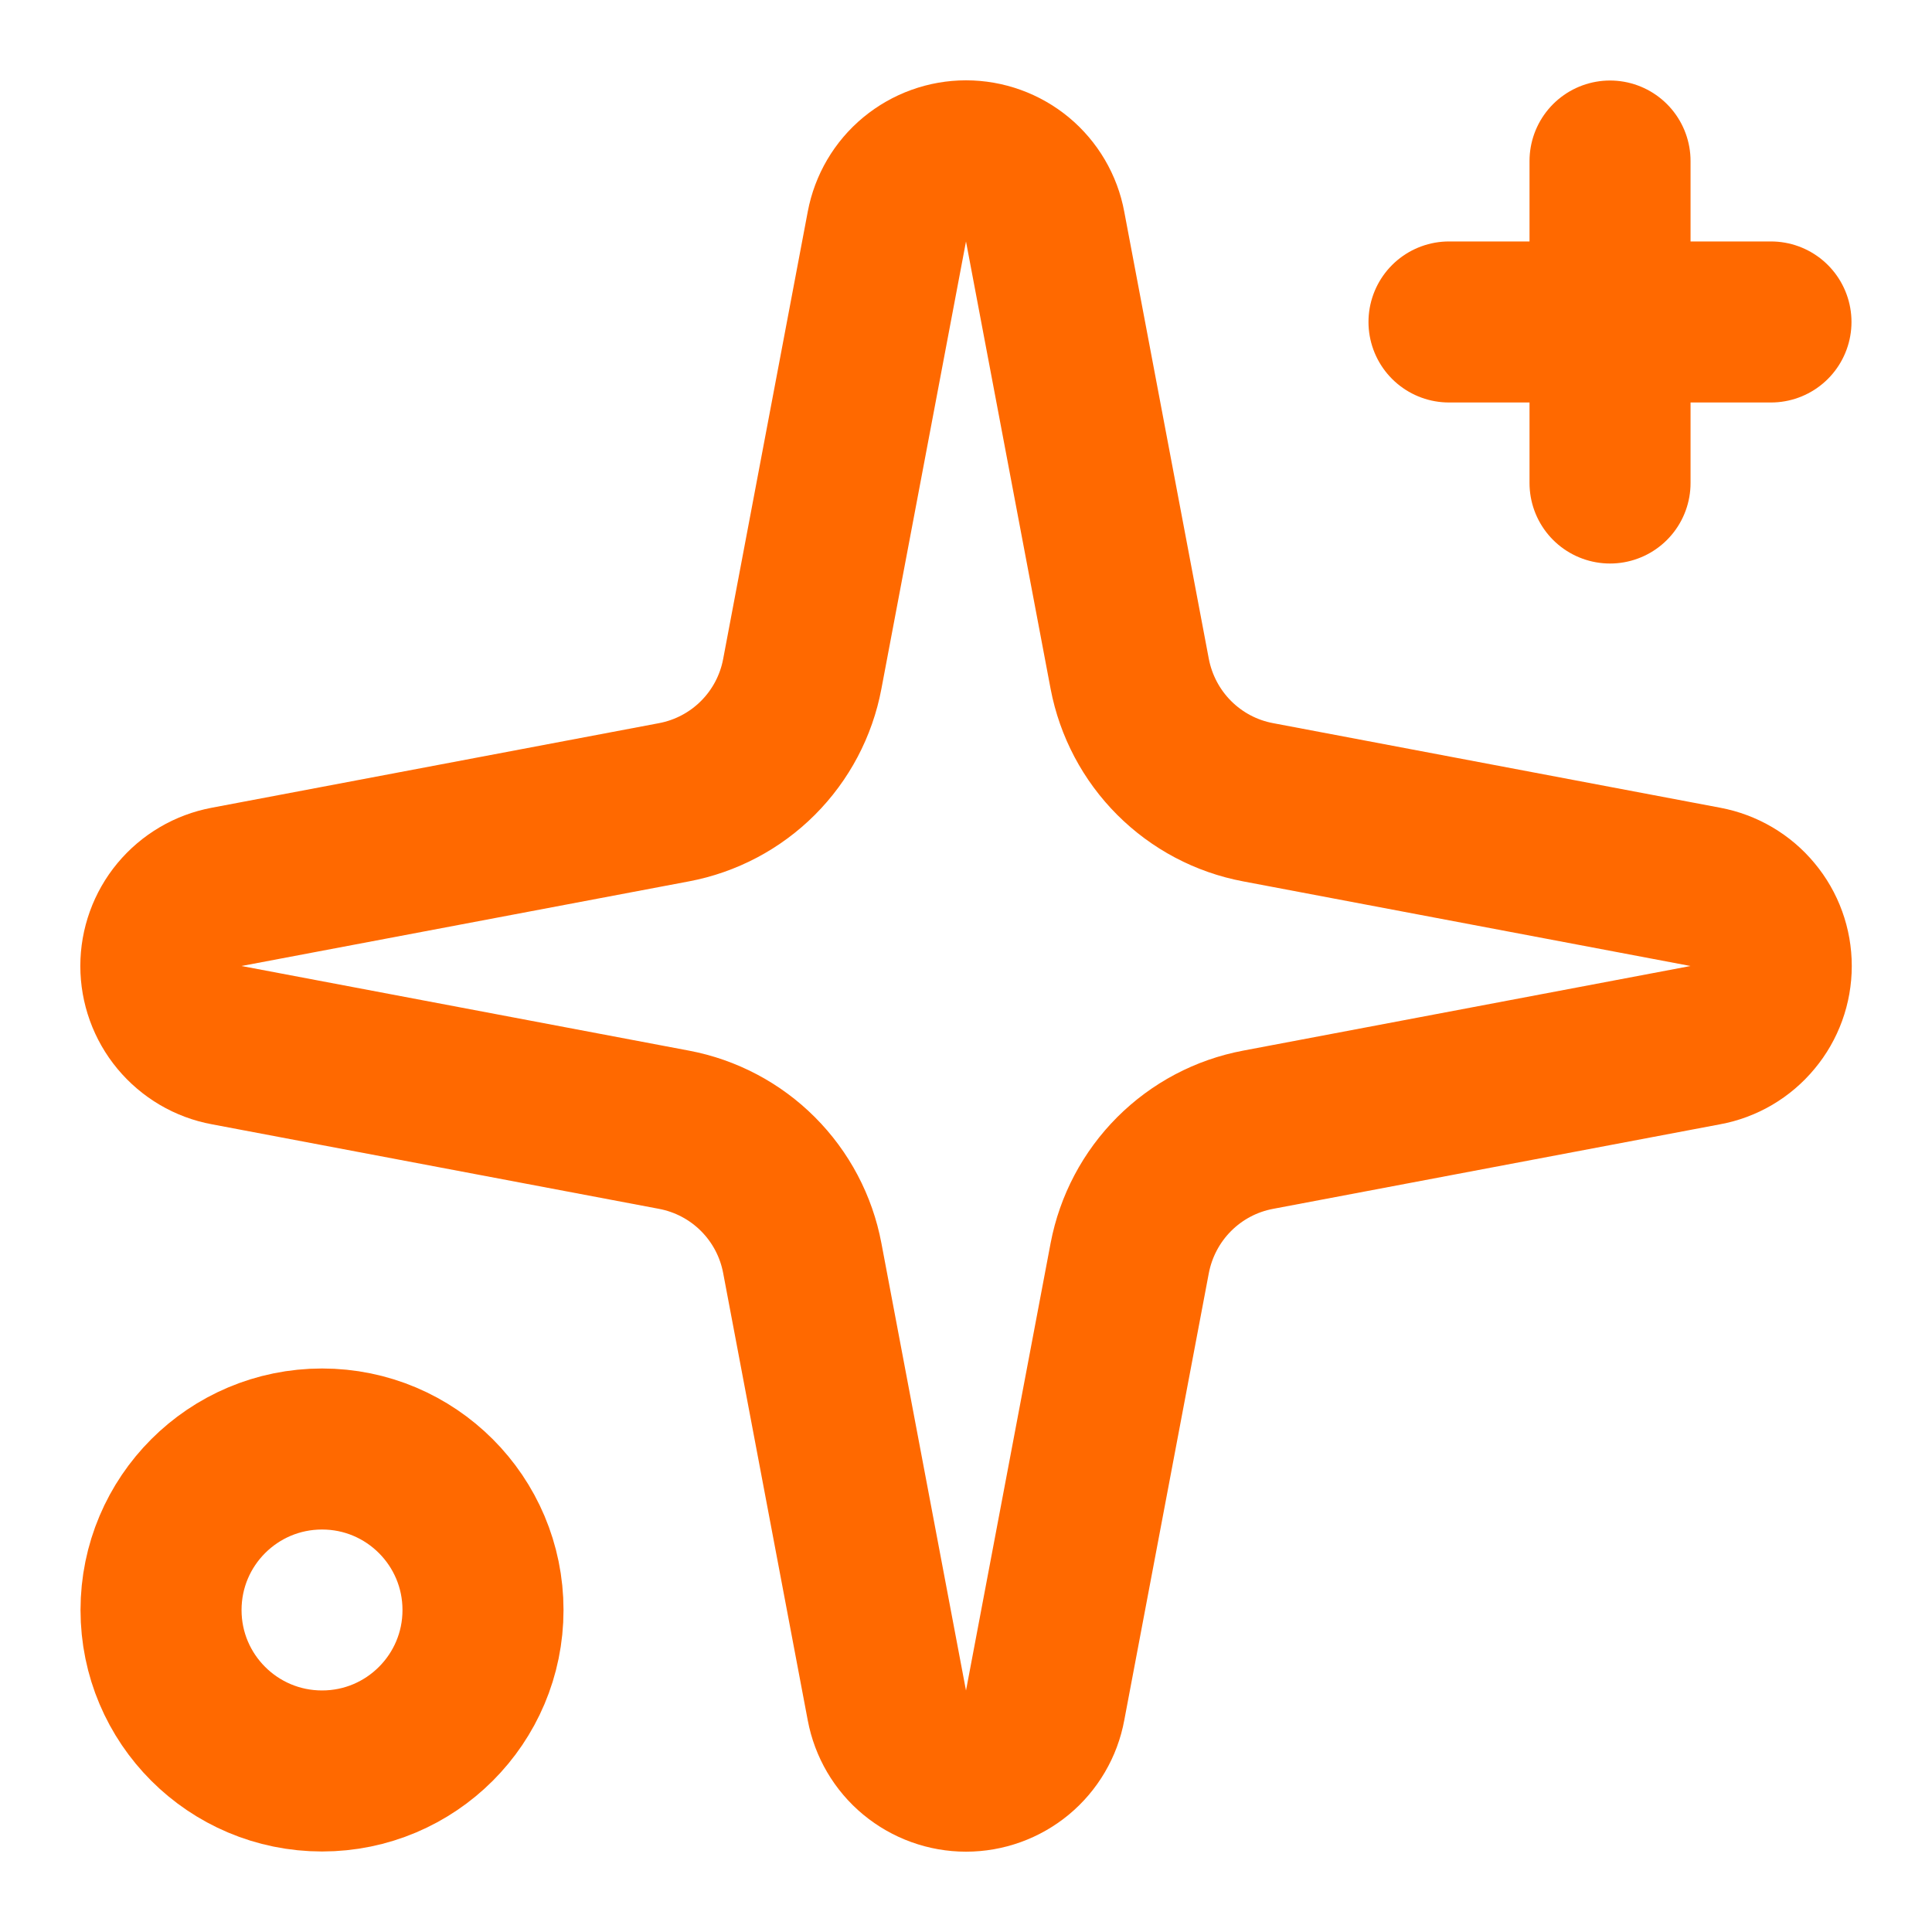 <svg width="20" height="20" viewBox="0 0 20 20" fill="none" xmlns="http://www.w3.org/2000/svg">
<path d="M9.181 2.345C9.217 2.154 9.318 1.981 9.468 1.857C9.618 1.733 9.806 1.665 10 1.665C10.195 1.665 10.383 1.733 10.533 1.857C10.682 1.981 10.784 2.154 10.819 2.345L11.695 6.977C11.758 7.306 11.918 7.609 12.155 7.846C12.392 8.083 12.694 8.243 13.024 8.305L17.655 9.181C17.846 9.217 18.019 9.318 18.143 9.468C18.268 9.617 18.336 9.806 18.336 10C18.336 10.194 18.268 10.383 18.143 10.532C18.019 10.682 17.846 10.784 17.655 10.819L13.024 11.695C12.694 11.757 12.392 11.917 12.155 12.154C11.918 12.391 11.758 12.694 11.695 13.023L10.819 17.655C10.784 17.846 10.682 18.019 10.533 18.143C10.383 18.267 10.195 18.335 10 18.335C9.806 18.335 9.618 18.267 9.468 18.143C9.318 18.019 9.217 17.846 9.181 17.655L8.305 13.023C8.243 12.694 8.083 12.391 7.846 12.154C7.609 11.917 7.306 11.757 6.977 11.695L2.345 10.819C2.154 10.784 1.982 10.682 1.857 10.532C1.733 10.383 1.665 10.194 1.665 10C1.665 9.806 1.733 9.617 1.857 9.468C1.982 9.318 2.154 9.217 2.345 9.181L6.977 8.305C7.306 8.243 7.609 8.083 7.846 7.846C8.083 7.609 8.243 7.306 8.305 6.977L9.181 2.345Z" stroke="#FF6900" stroke-width="1.667" stroke-linecap="round" stroke-linejoin="round"/>
<path d="M16.667 1.667V5" stroke="#FF6900" stroke-width="1.667" stroke-linecap="round" stroke-linejoin="round"/>
<path d="M18.333 3.333H15" stroke="#FF6900" stroke-width="1.667" stroke-linecap="round" stroke-linejoin="round"/>
<path d="M3.334 18.333C4.254 18.333 5 17.587 5 16.667C5 15.746 4.254 15 3.334 15C2.413 15 1.667 15.746 1.667 16.667C1.667 17.587 2.413 18.333 3.334 18.333Z" stroke="#FF6900" stroke-width="1.667" stroke-linecap="round" stroke-linejoin="round"/>
</svg>
